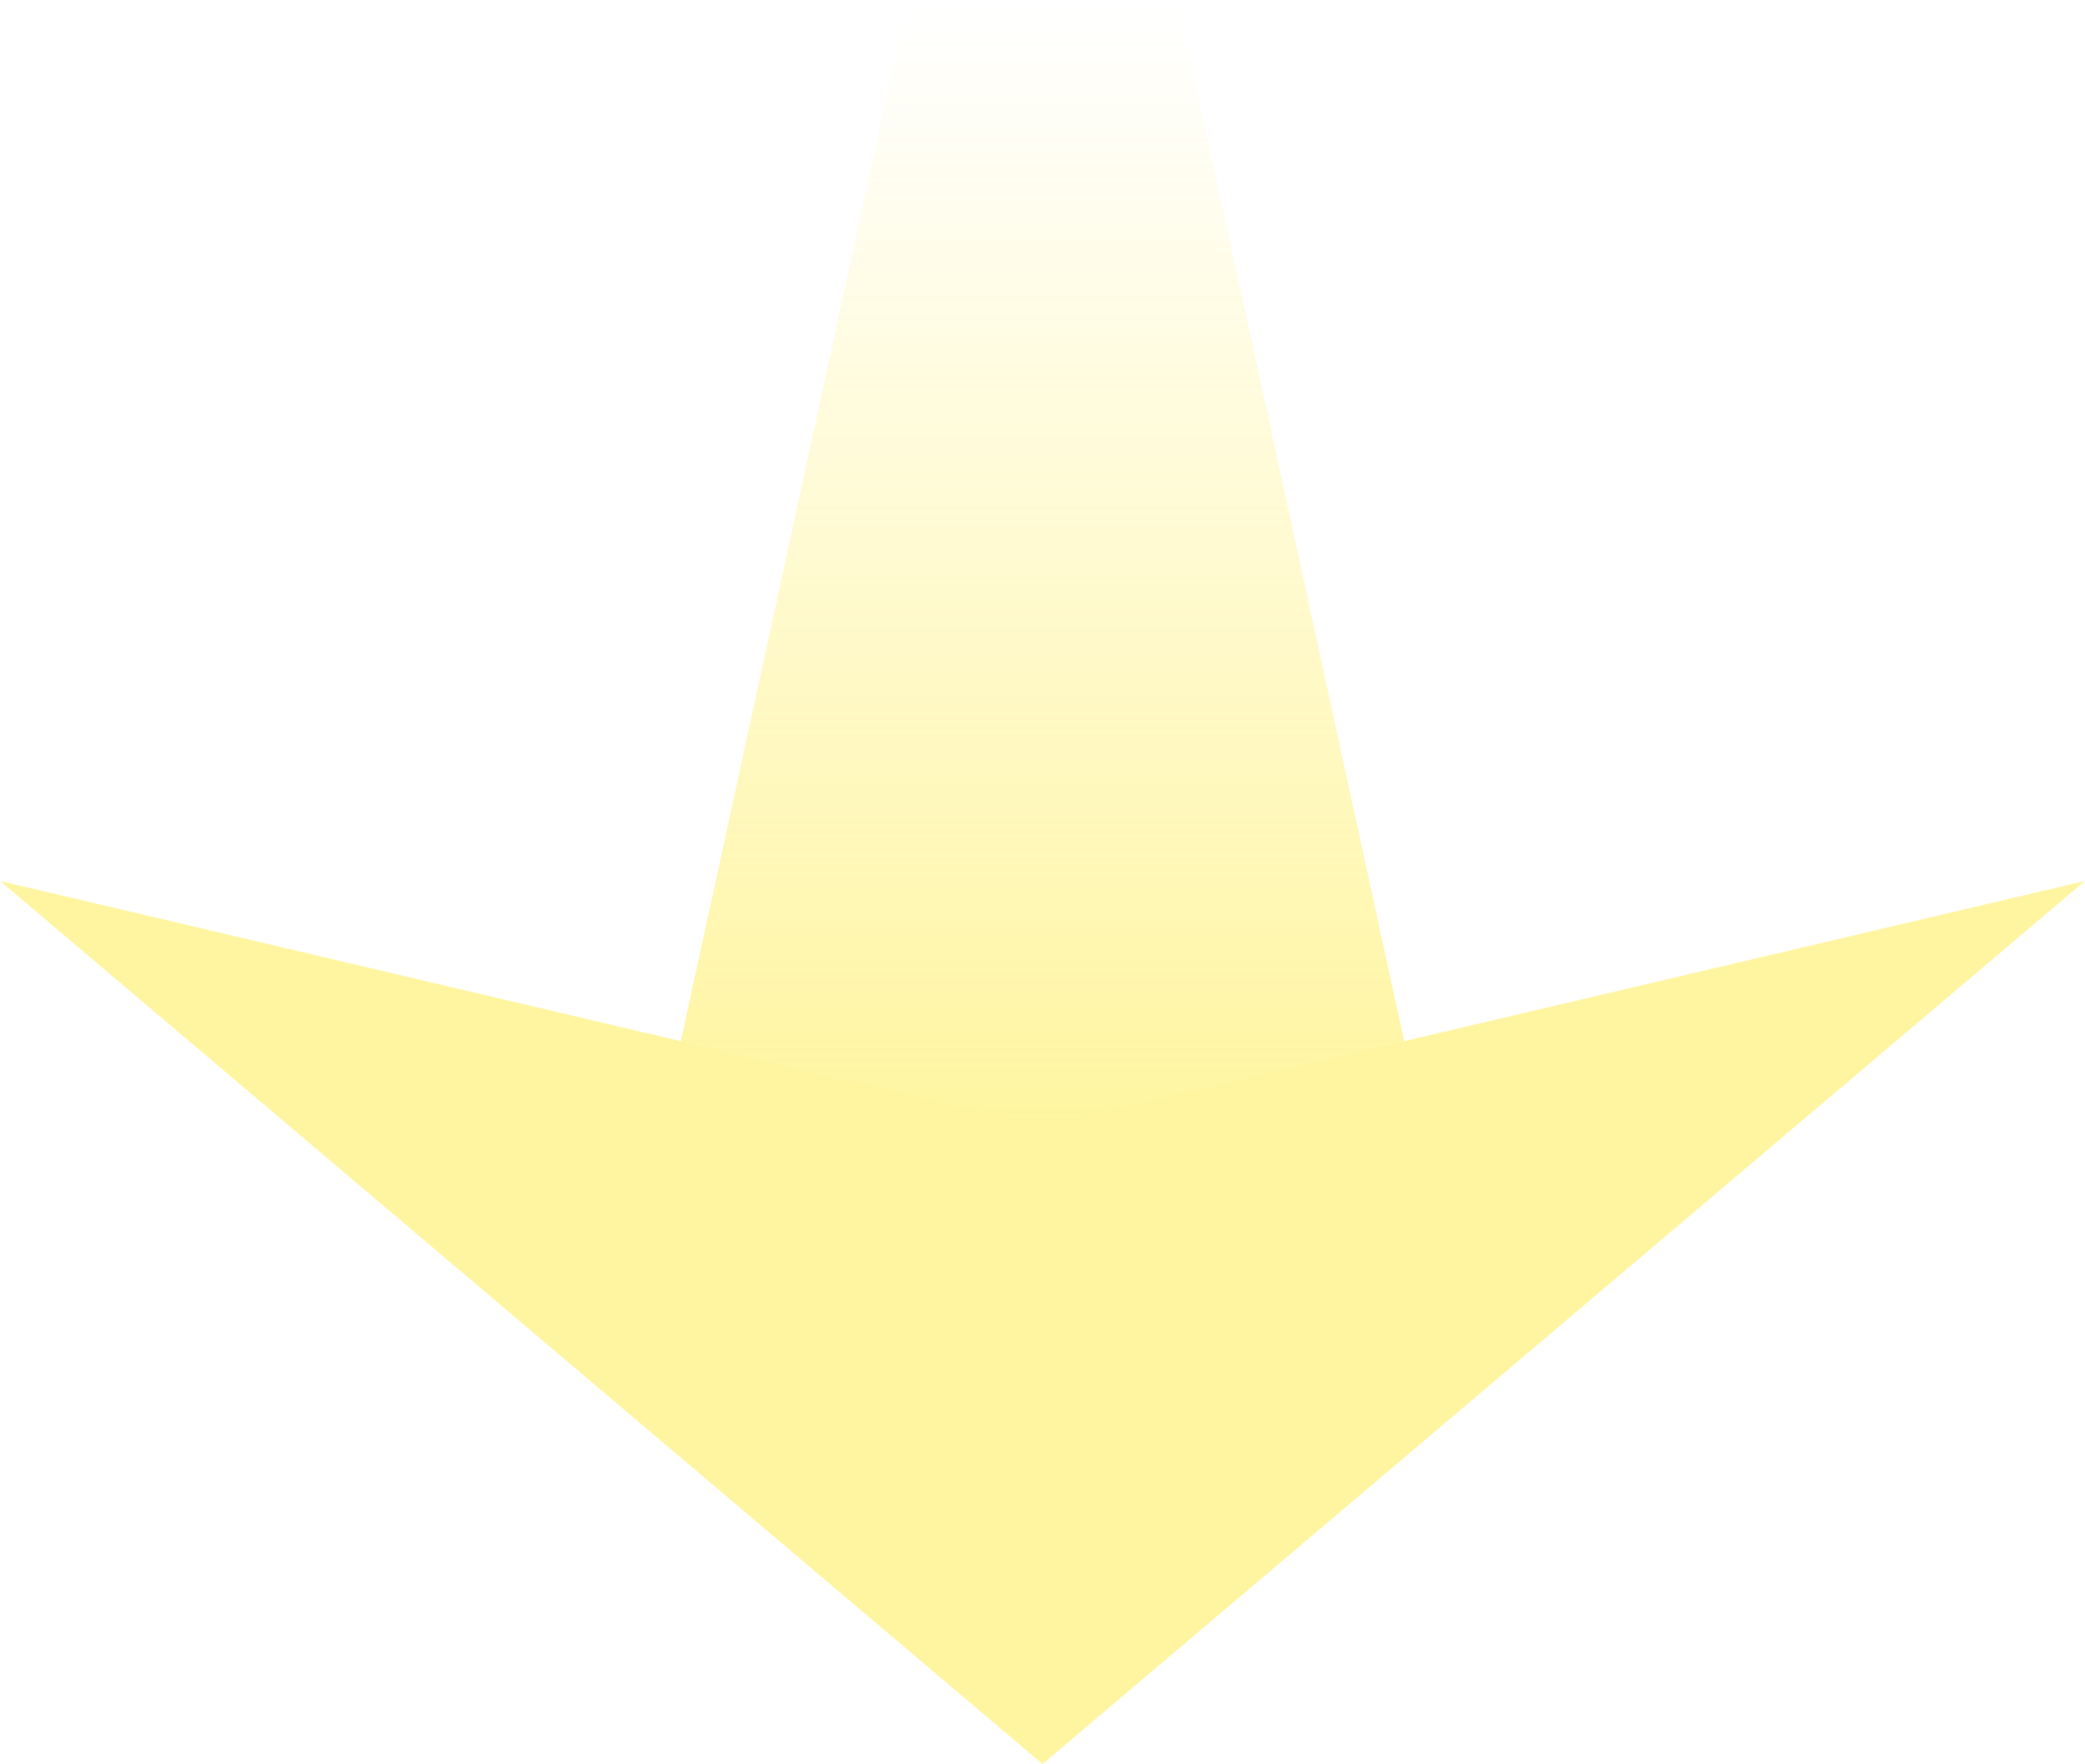 <svg xmlns="http://www.w3.org/2000/svg" xmlns:xlink="http://www.w3.org/1999/xlink" width="40.582" height="34.333" viewBox="0 0 40.582 34.333">
  <defs>
    <linearGradient id="linear-gradient" x1="0.5" x2="0.5" y2="1" gradientUnits="objectBoundingBox">
      <stop offset="0" stop-color="#ffeb43" stop-opacity="0"/>
      <stop offset="1" stop-color="#ffeb43"/>
    </linearGradient>
  </defs>
  <g id="job-detail-arrow-netArtistY" transform="translate(-160 -1541.088)" opacity="0.5">
    <path id="パス_148" data-name="パス 148" d="M4.774,0h5.252L14.8,21.92H0Z" transform="translate(172.891 1541.088)" fill="url(#linear-gradient)"/>
    <path id="パス_149" data-name="パス 149" d="M20.291,0,40.582,17.187,20.291,12.413,0,17.187Z" transform="translate(200.582 1575.421) rotate(180)" fill="#ffeb43"/>
  </g>
</svg>
